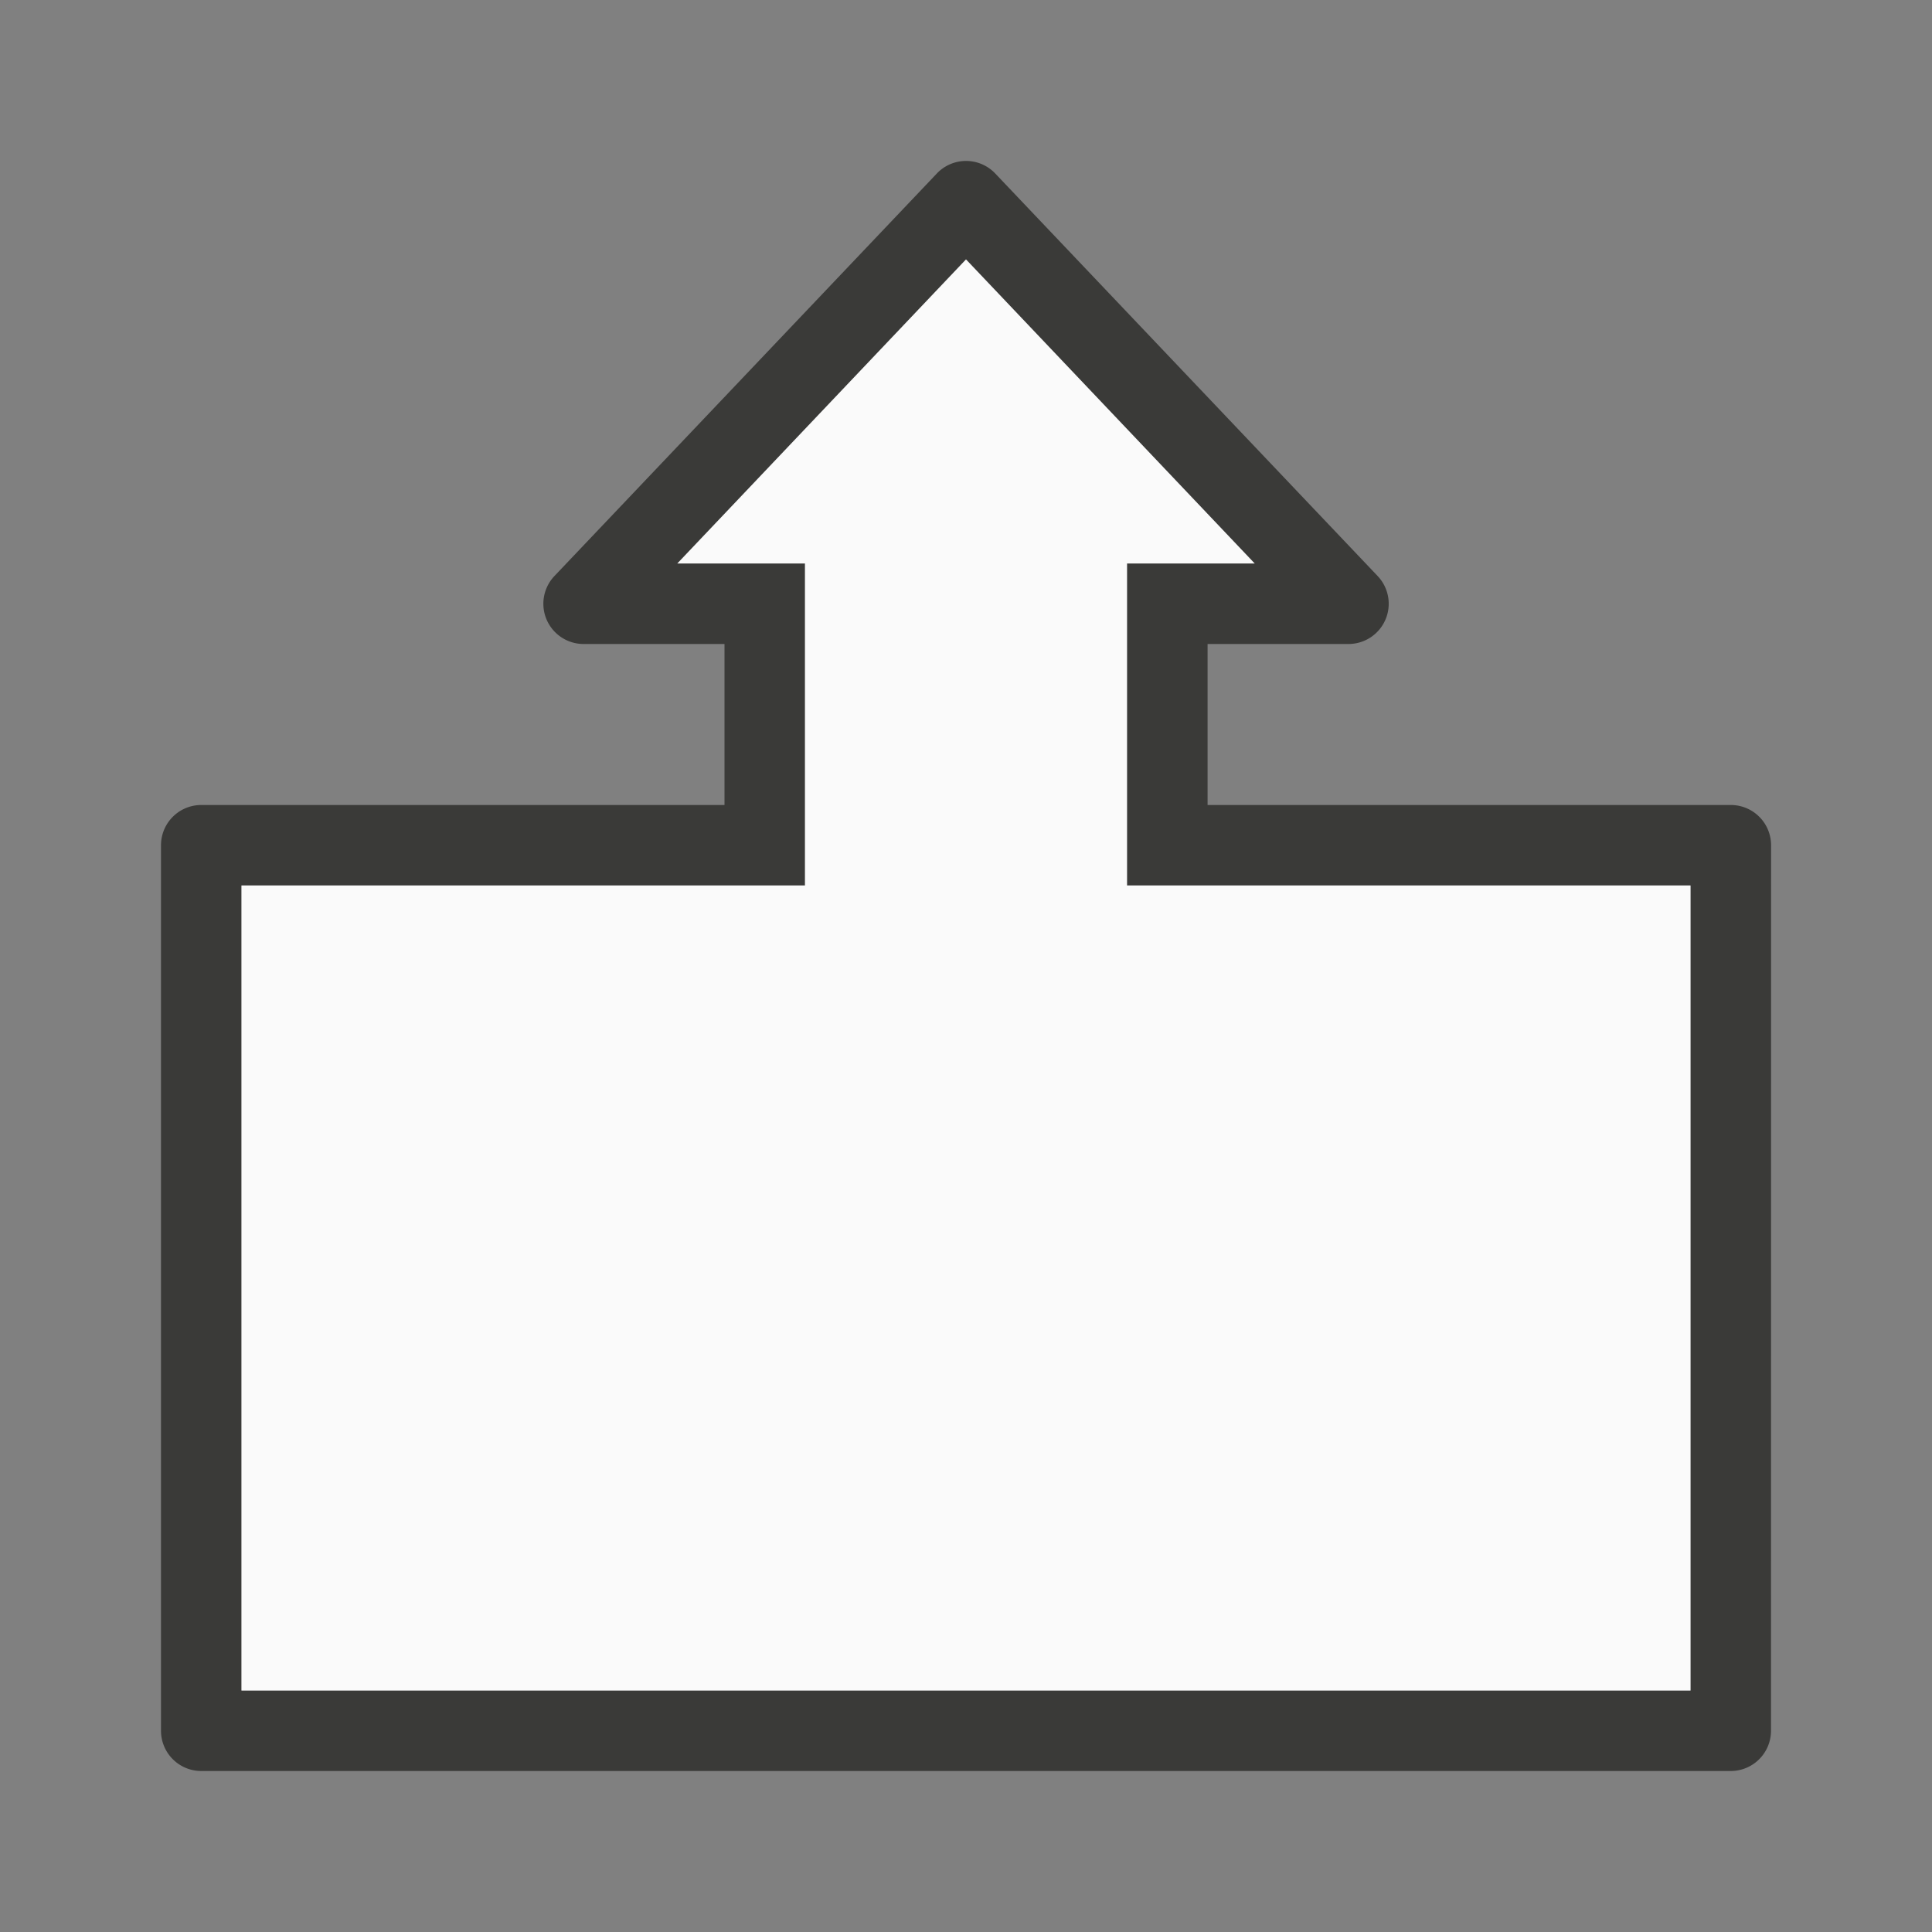 <svg viewBox="0 0 24 24" xmlns="http://www.w3.org/2000/svg"><rect x="0" y="0" width="24" height="24" fill="#808080" stroke="none"/><path d="m22 21.5a.5.5 0 0 1 -.5.5h-19a.5.5 0 0 1 -.5-.5v-11a.5.5 0 0 1 .5-.5h6.5v-2h-1.75a.5.5 0 0 1 -.363-.844l4.75-5a.5.5 0 0 1 .727 0l4.75 5a.5.5 0 0 1 -.363.844h-1.75v2h6.5a.5.5 0 0 1 .5.5zm-1-.5v-10h-7v-4h1.586l-3.586-3.777-3.586 3.777h1.586v4h-7v10h9z" fill="#3a3a38"/><path d="m21 21h-9-9v-10h7v-4h-1.586l3.586-3.777 3.586 3.777h-1.586v4h7z" fill="#fafafa"/></svg>